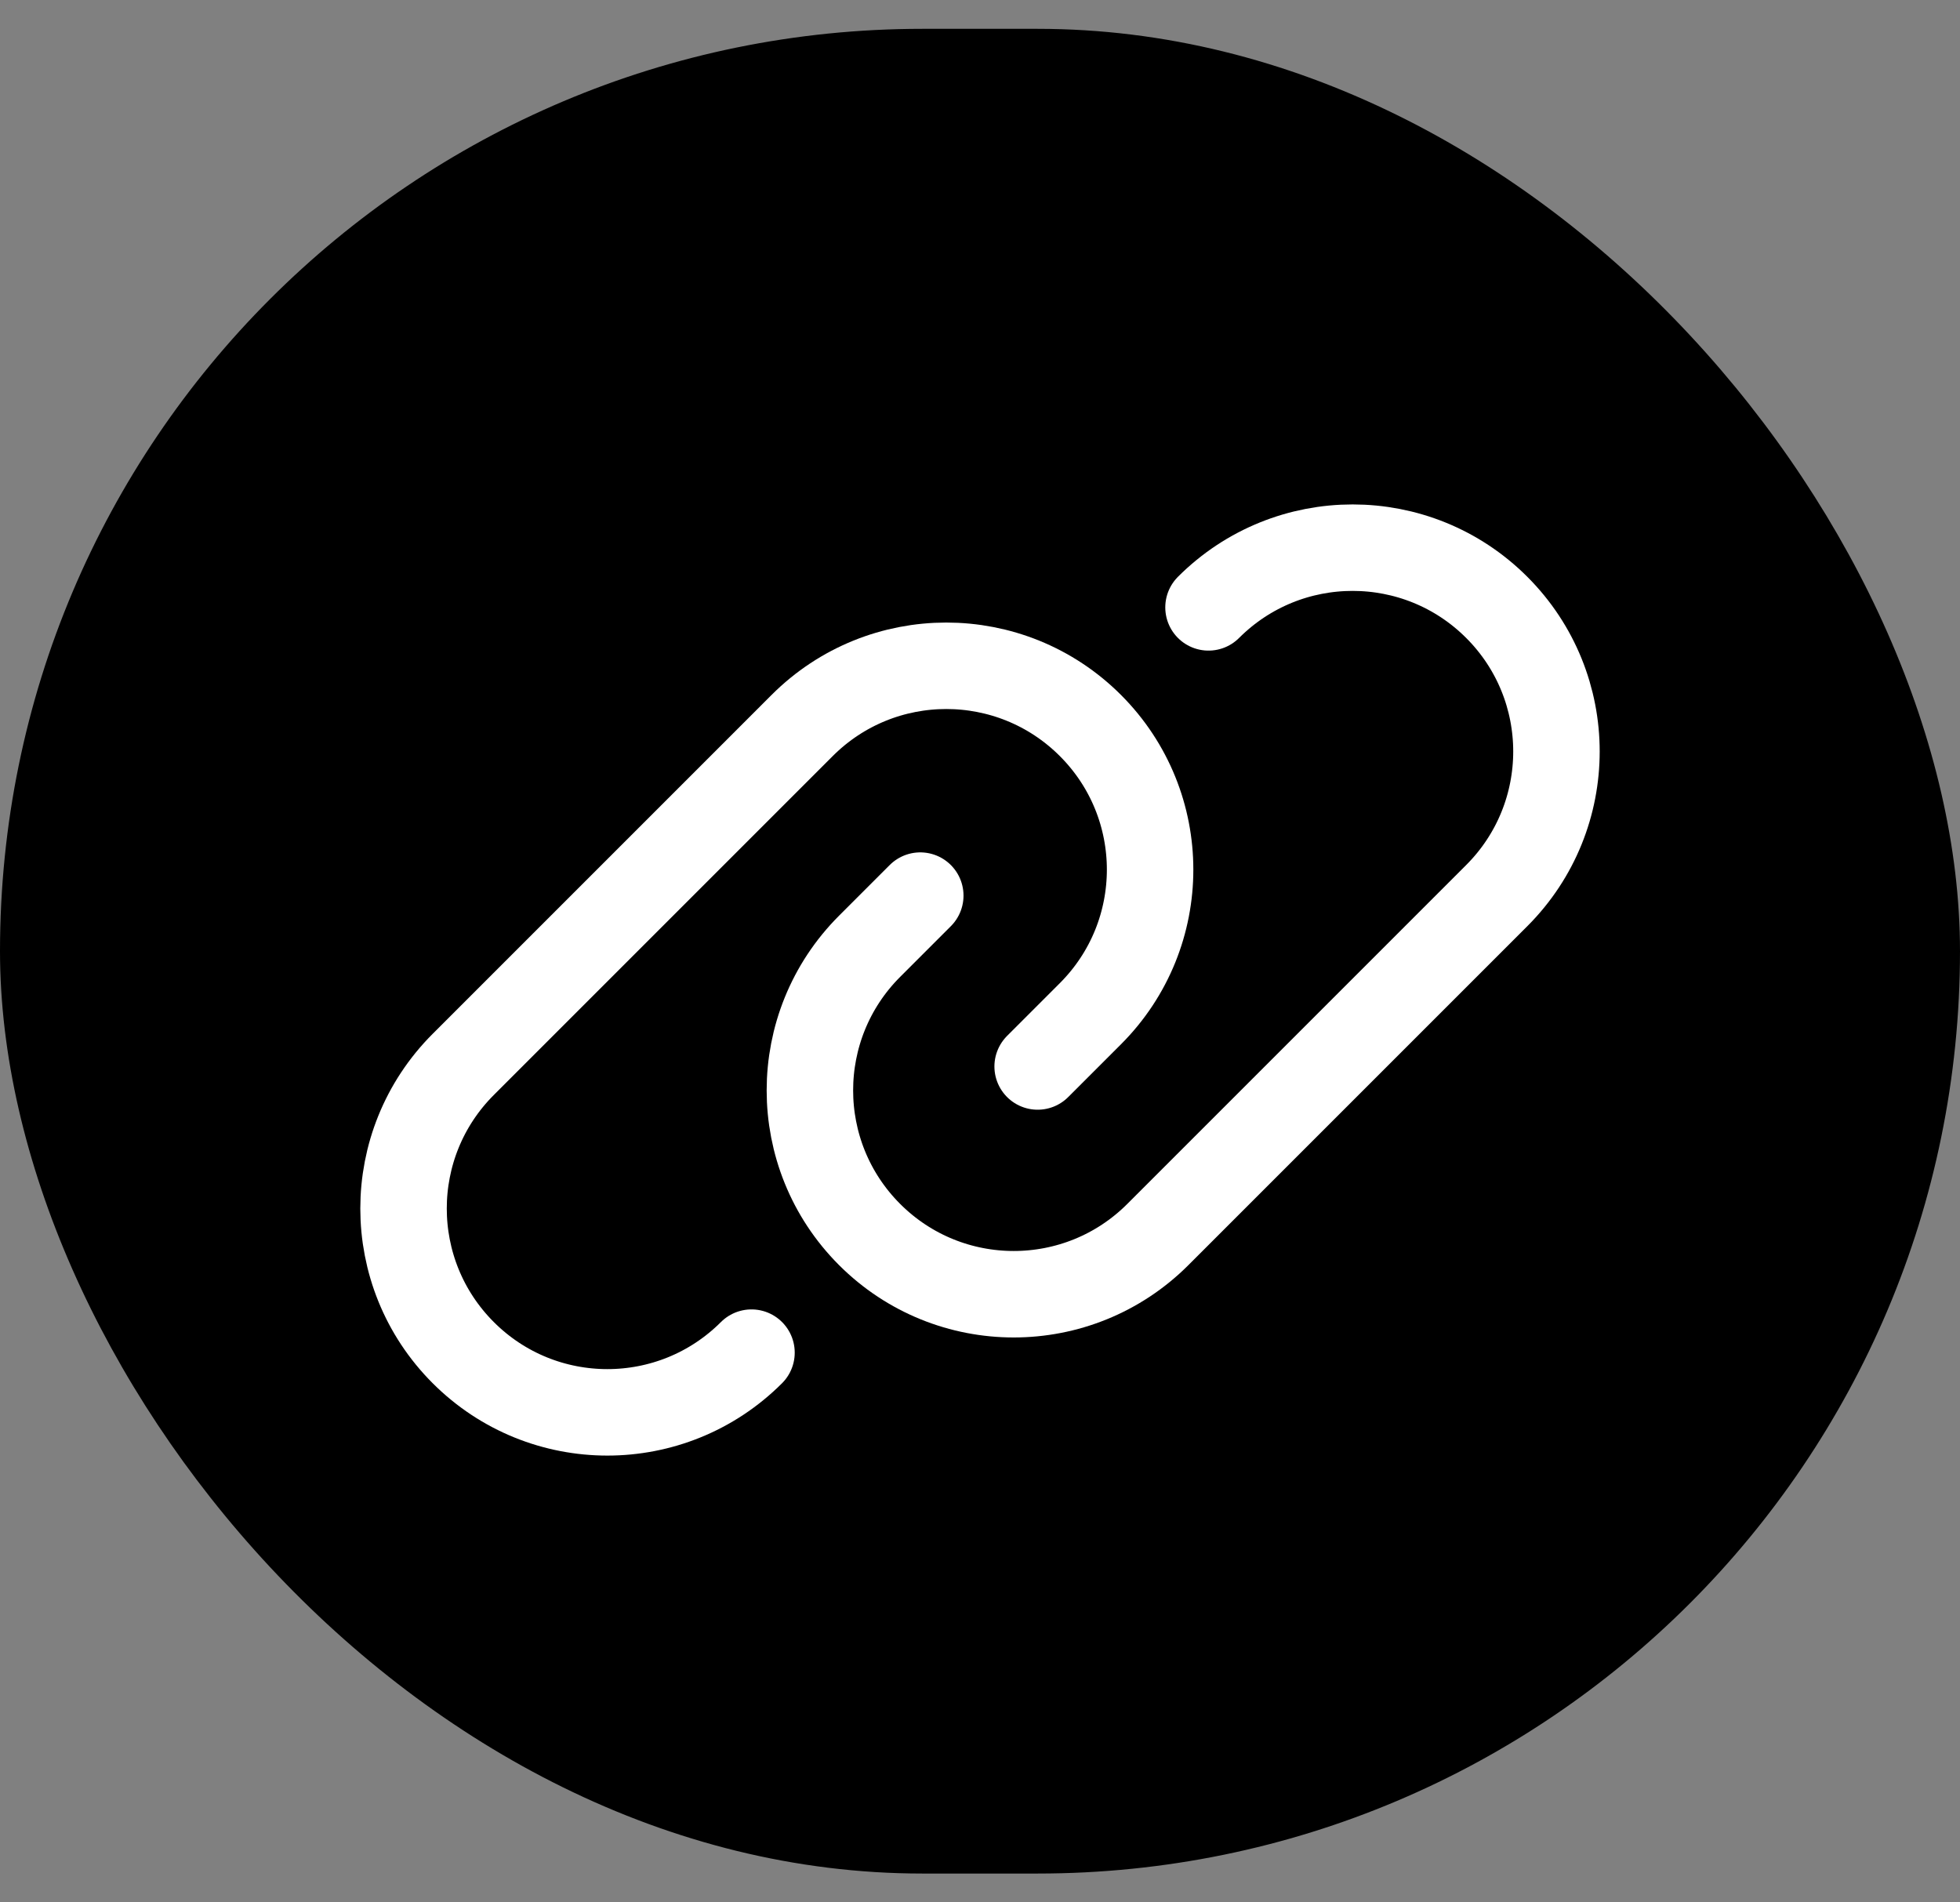 <svg width="34" height="33" viewBox="0 0 34 33" fill="none" xmlns="http://www.w3.org/2000/svg">
<rect x="0" y="0" width="34" height="33" fill="#808080" stroke="none"/>
<rect y="0.5" width="34" height="32" rx="16" fill="black"/>
<path d="M20.964 10.536C22.345 9.155 24.583 9.155 25.964 10.536V10.536C27.345 11.917 27.345 14.155 25.964 15.536L20.085 21.415C18.704 22.796 16.466 22.796 15.085 21.415V21.415C13.704 20.034 13.704 17.796 15.085 16.415L15.964 15.536" stroke="white" stroke-width="1.5" stroke-linecap="round" stroke-linejoin="round"/>
<path d="M13.036 23.464C11.655 24.845 9.417 24.845 8.036 23.464V23.464C6.655 22.083 6.655 19.845 8.036 18.464L13.915 12.585C15.296 11.204 17.534 11.204 18.915 12.585V12.585C20.296 13.966 20.296 16.204 18.915 17.585L18 18.5" stroke="white" stroke-width="1.5" stroke-linecap="round" stroke-linejoin="round"/>
</svg>

